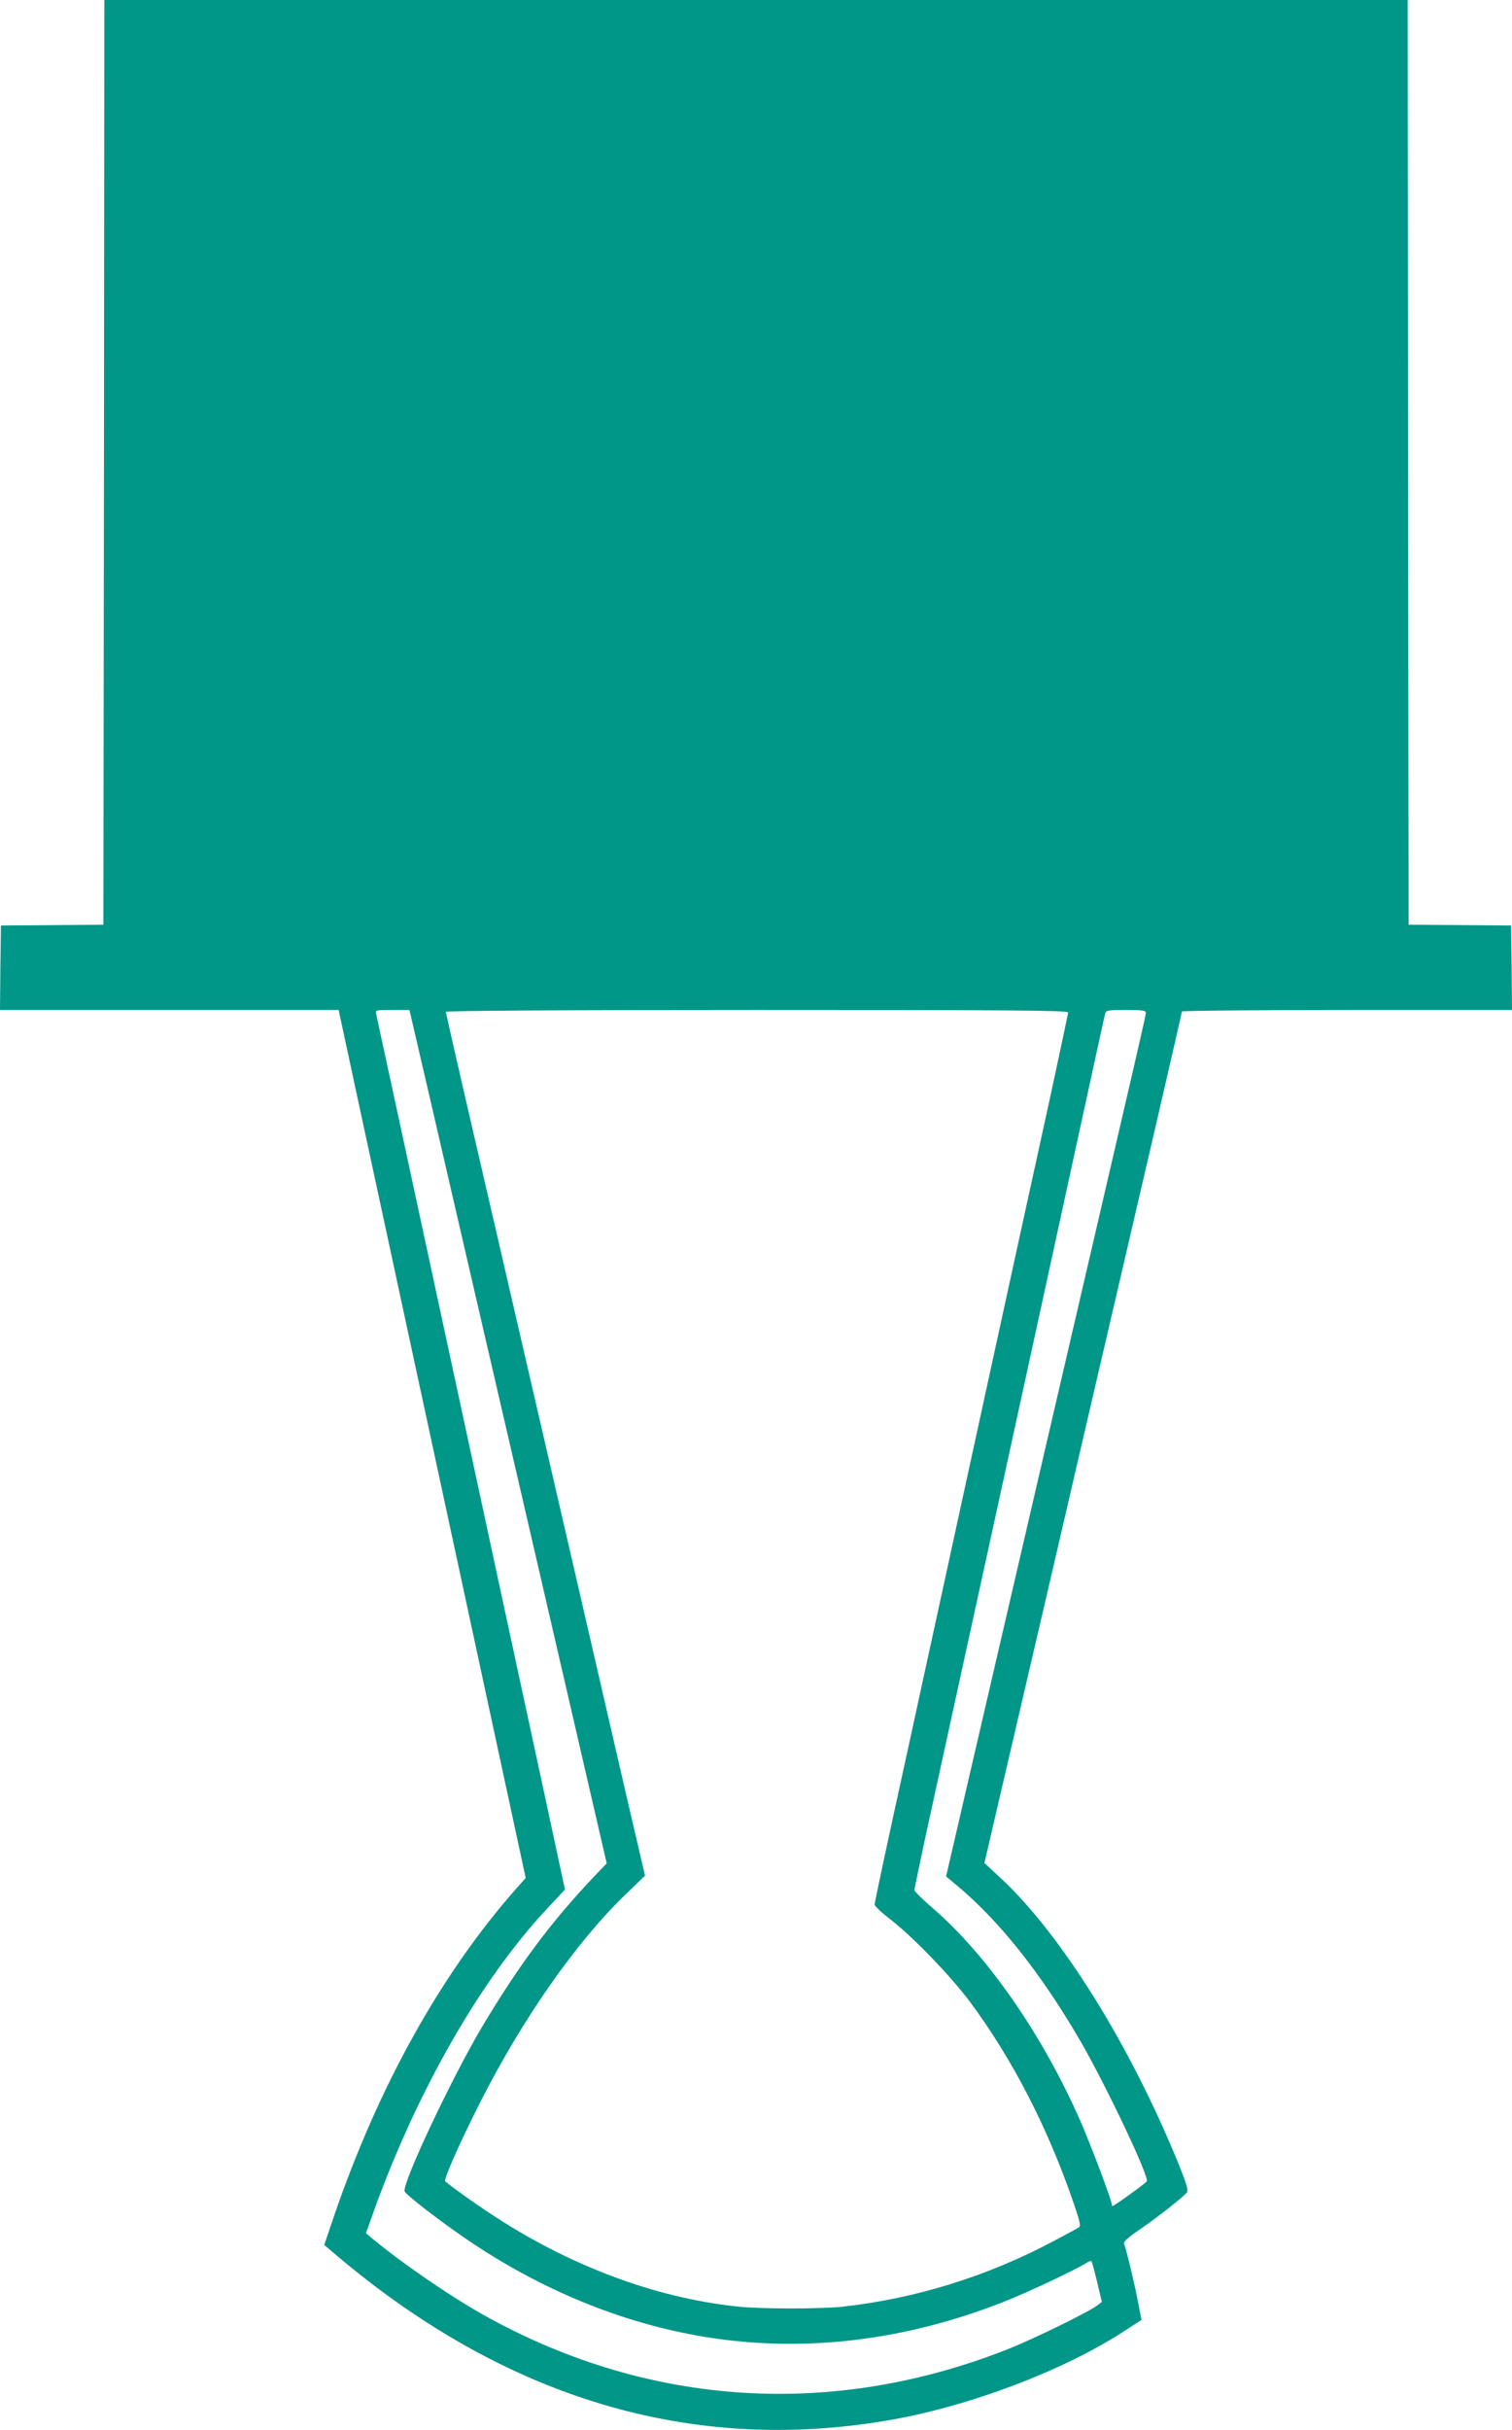 <?xml version="1.0" standalone="no"?>
<!DOCTYPE svg PUBLIC "-//W3C//DTD SVG 20010904//EN"
 "http://www.w3.org/TR/2001/REC-SVG-20010904/DTD/svg10.dtd">
<svg version="1.0" xmlns="http://www.w3.org/2000/svg"
 width="797pt" height="1280pt" viewBox="0 0 797 1280"
 preserveAspectRatio="xMidYMid meet">
<g transform="translate(0,1280) scale(0.1,-0.1)"
fill="#009688" stroke="none">
<path d="M548 10365 l-3 -2436 -270 -2 -270 -2 -3 -222 -2 -223 892 0 893 0
92 -428 c51 -235 184 -854 297 -1377 113 -522 293 -1359 401 -1859 l196 -908
-48 -54 c-398 -450 -729 -1045 -963 -1729 l-51 -150 33 -28 c908 -780 1904
-1080 2962 -892 415 74 903 259 1217 463 l96 62 -18 93 c-16 87 -62 278 -74
309 -4 9 23 34 81 73 88 60 230 171 250 196 9 11 -1 45 -45 154 -255 625 -618
1207 -936 1502 l-86 80 150 644 c83 354 254 1092 381 1639 127 547 294 1265
371 1595 76 329 139 603 139 607 0 4 392 8 870 8 l870 0 -2 223 -3 222 -270 2
-270 2 -3 2436 -2 2435 -3435 0 -3435 0 -2 -2435z m1620 -2927 c6 -24 160
-689 342 -1478 183 -789 412 -1781 510 -2205 l178 -770 -67 -70 c-227 -240
-393 -462 -588 -788 -160 -268 -425 -830 -410 -870 7 -18 181 -153 322 -249
393 -269 827 -447 1264 -518 518 -84 1052 -20 1576 187 122 48 373 166 433
204 12 7 23 11 25 9 3 -3 16 -52 30 -110 l25 -105 -22 -17 c-41 -33 -332 -176
-471 -231 -921 -365 -1885 -306 -2746 168 -181 99 -447 281 -612 418 l-28 24
46 129 c228 628 559 1205 904 1575 l99 106 -103 479 c-57 263 -280 1296 -495
2294 -215 998 -394 1825 -397 1838 -5 22 -3 22 85 22 l90 0 10 -42z m3462 29
c0 -7 -45 -219 -100 -472 -56 -253 -213 -973 -350 -1600 -137 -627 -321 -1471
-409 -1876 -89 -404 -161 -742 -161 -751 0 -8 37 -43 83 -78 119 -92 318 -298
421 -436 223 -301 408 -659 545 -1058 32 -93 39 -121 29 -128 -7 -5 -67 -37
-133 -72 -347 -185 -726 -303 -1110 -346 -118 -13 -440 -13 -563 1 -437 47
-891 219 -1302 492 -88 58 -201 139 -233 167 -10 8 75 201 181 410 223 442
508 849 769 1101 l103 99 -96 412 c-91 396 -323 1400 -753 3261 -111 477 -201
872 -201 877 0 6 598 10 1640 10 1325 0 1640 -2 1640 -13z m410 -1 c0 -15 -18
-93 -485 -2101 -157 -676 -349 -1504 -427 -1840 l-141 -609 49 -41 c229 -188
455 -473 664 -835 138 -241 359 -708 345 -730 -7 -11 -172 -130 -180 -130 -3
0 -5 5 -5 10 0 20 -108 306 -164 435 -200 456 -491 876 -785 1129 -50 43 -91
84 -91 90 0 6 25 124 54 261 30 138 199 912 376 1720 177 809 377 1729 446
2045 69 316 127 583 130 593 5 15 19 17 110 17 83 0 104 -3 104 -14z"/>
</g>
</svg>
